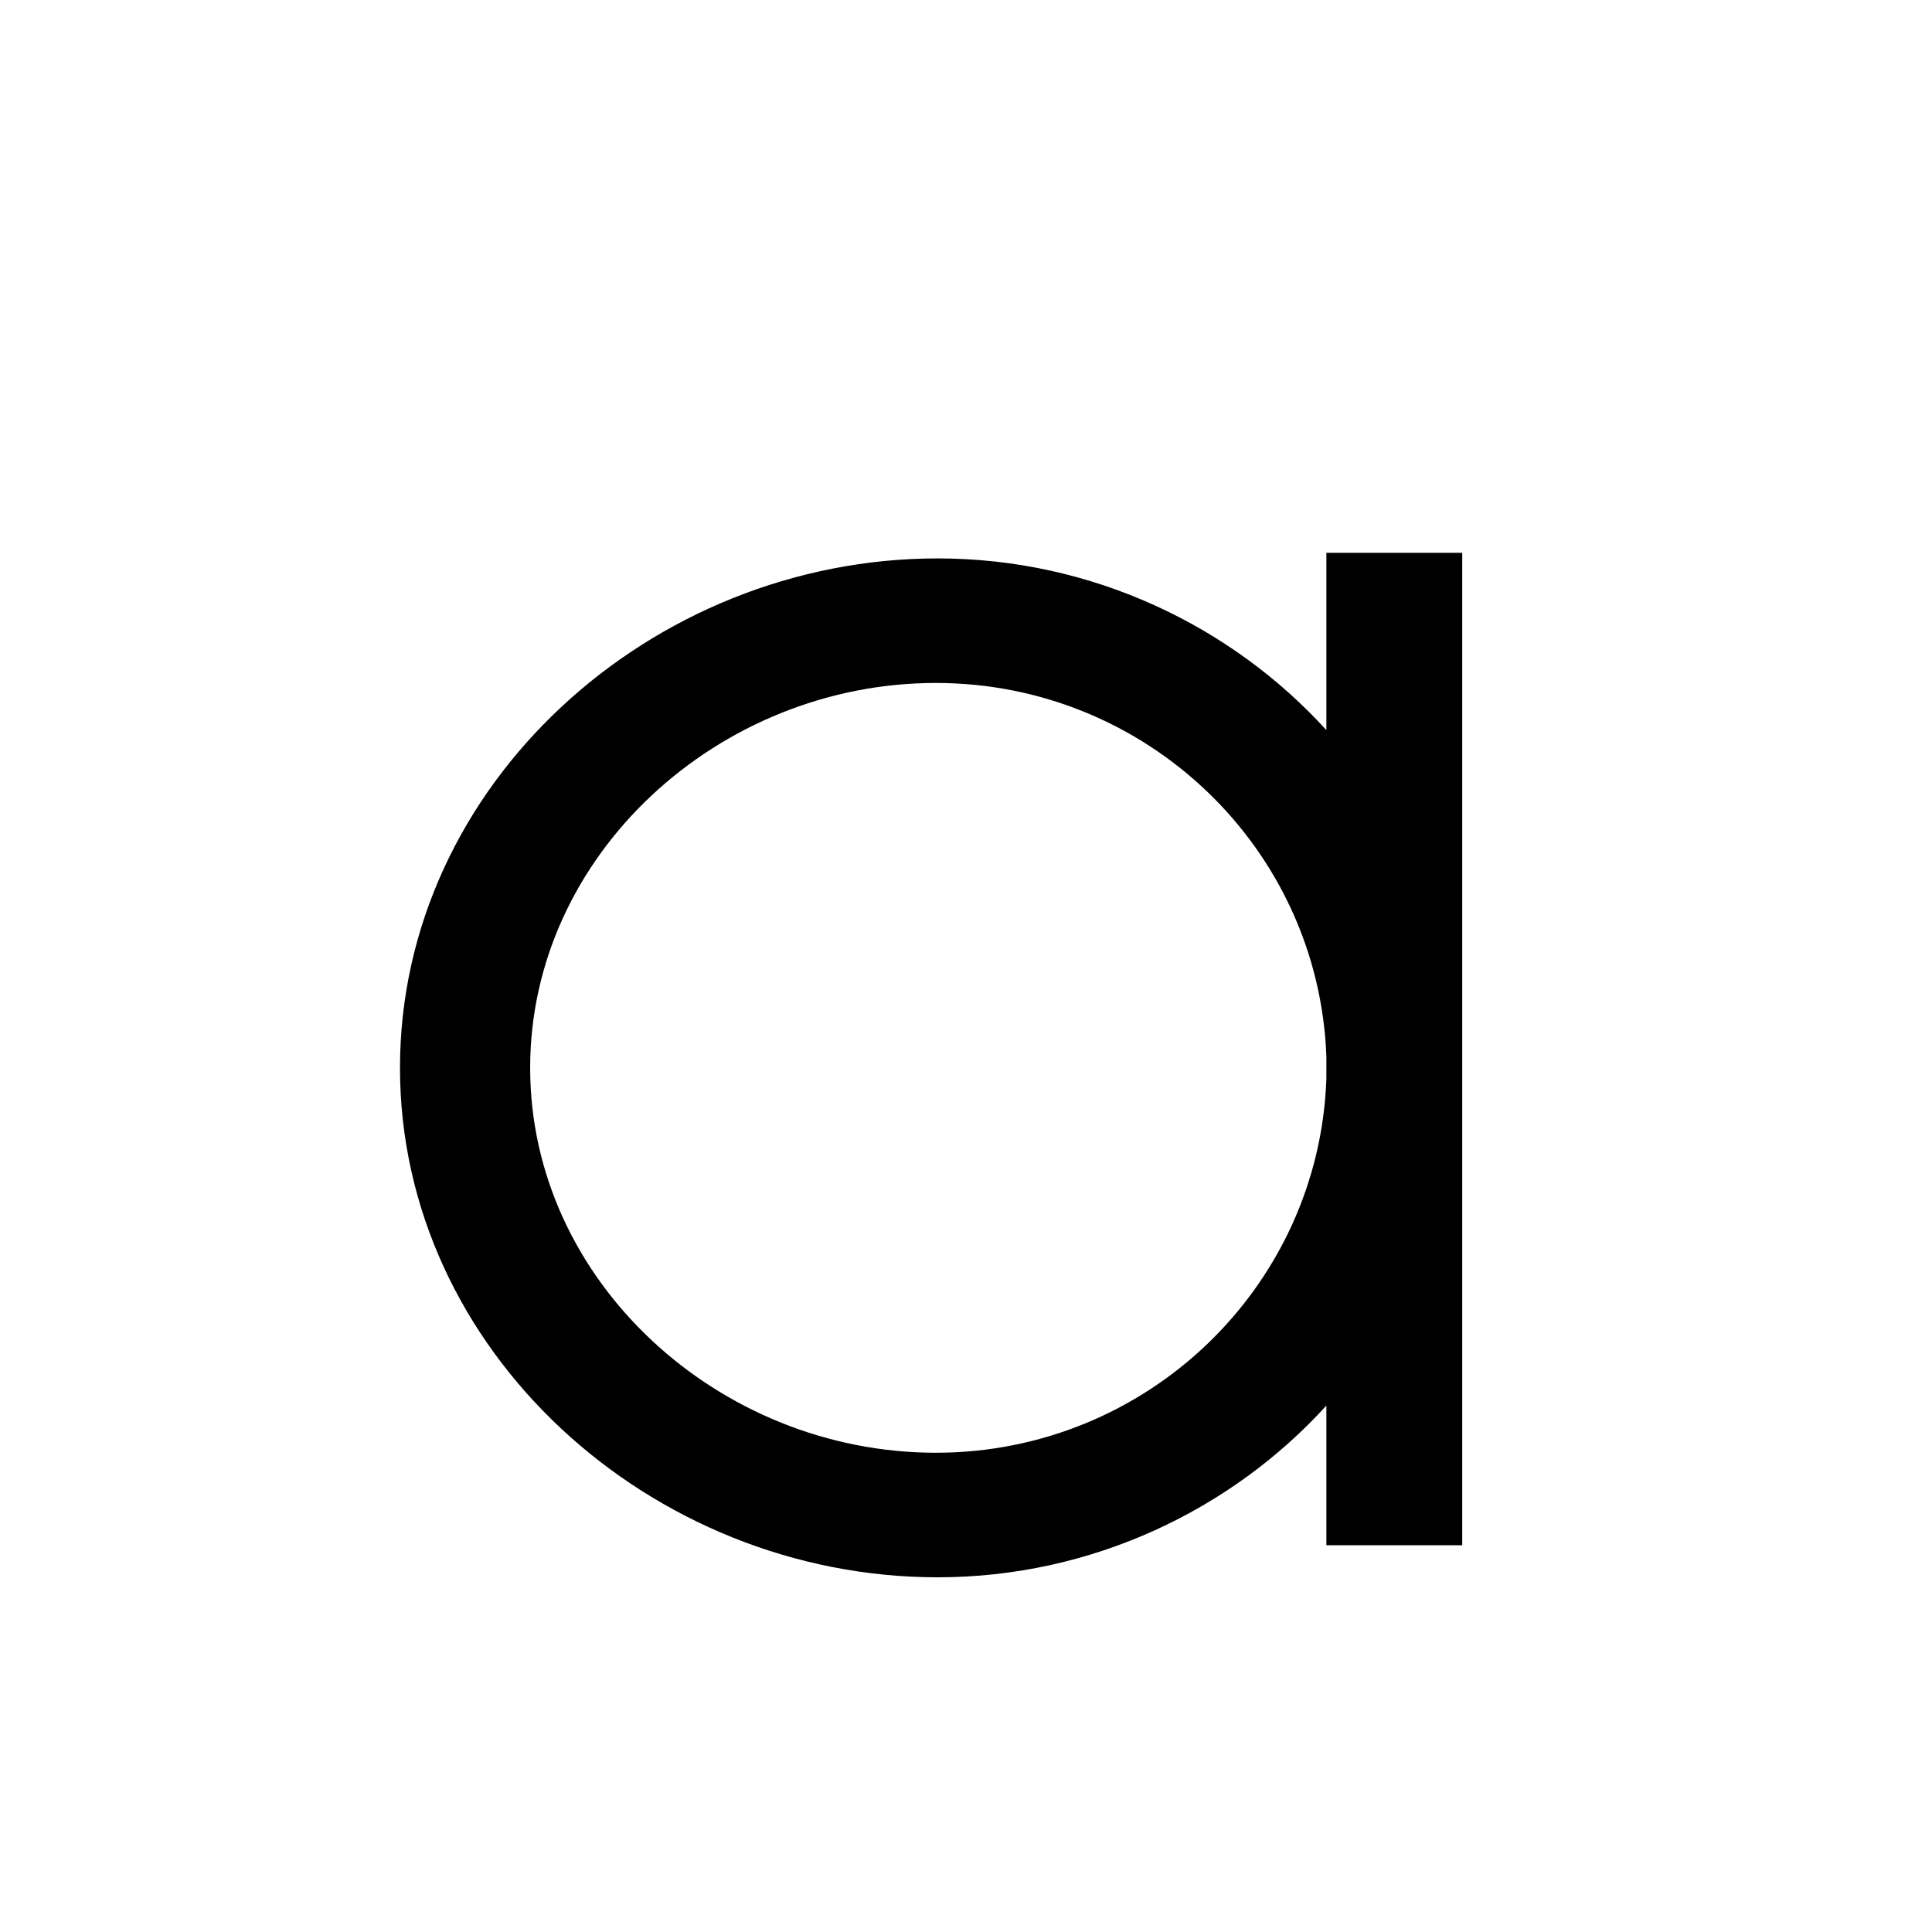 <?xml version="1.0" encoding="utf-8"?>
<!-- Uploaded to: SVG Repo, www.svgrepo.com, Generator: SVG Repo Mixer Tools -->
<svg fill="#000000" width="800px" height="800px" viewBox="-6 0 32 32" version="1.1" xmlns="http://www.w3.org/2000/svg">
<title>a</title>
<path d="M15.969 12.094v-2.938h2.25v16.438h-2.25v-2.313c-1.563 1.719-3.875 2.844-6.438 2.844-4.75 0-8.906-3.75-8.906-8.438s4.156-8.438 8.906-8.438c2.563 0 4.875 1.125 6.438 2.844zM15.969 17.875v-0.375c-0.125-3.438-2.969-6.188-6.469-6.188-3.594 0-6.719 2.844-6.719 6.375s3.125 6.375 6.719 6.375c3.5 0 6.344-2.75 6.469-6.188z"></path>
</svg>